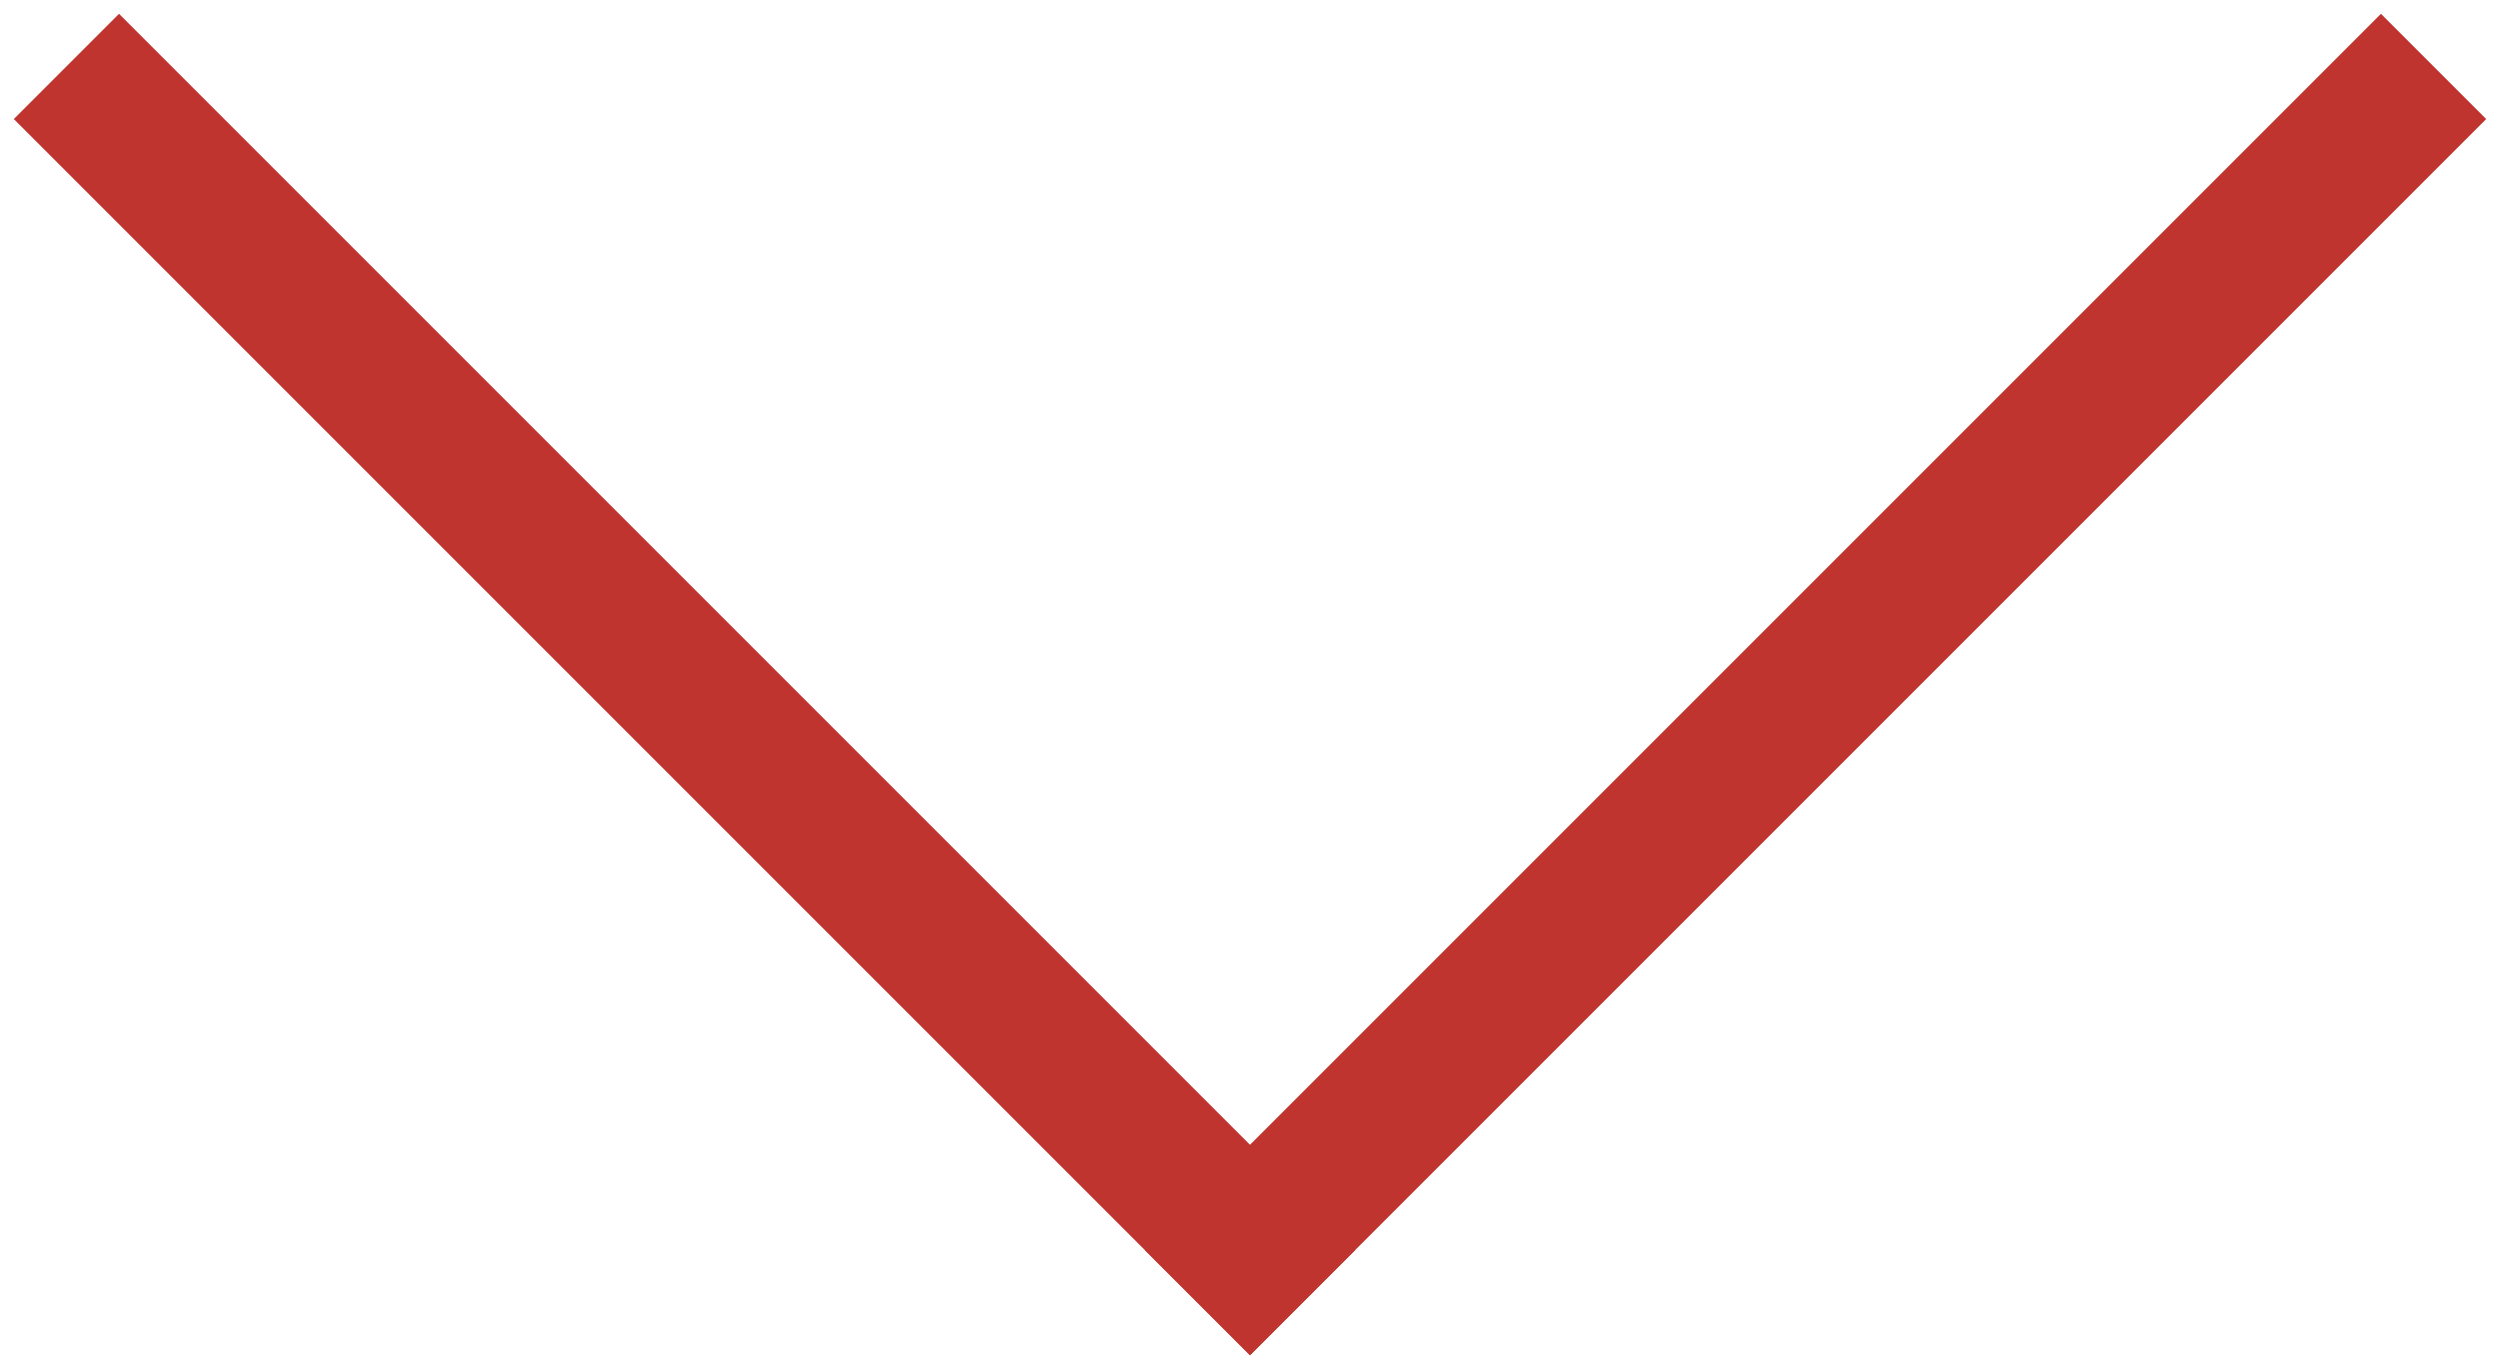 <svg width="42" height="23" viewBox="0 0 42 23" fill="none" xmlns="http://www.w3.org/2000/svg">
    <g id="g2054">
        <path id="path2048" d="M21 21L40 2" stroke="#BF342F" stroke-width="2.5"
            stroke-linecap="square" stroke-linejoin="round" />
        <path id="path2050" d="M21 21L2 2" stroke="#BF342F" stroke-width="2.5"
            stroke-linecap="square" stroke-linejoin="round" />
    </g>
</svg>
    